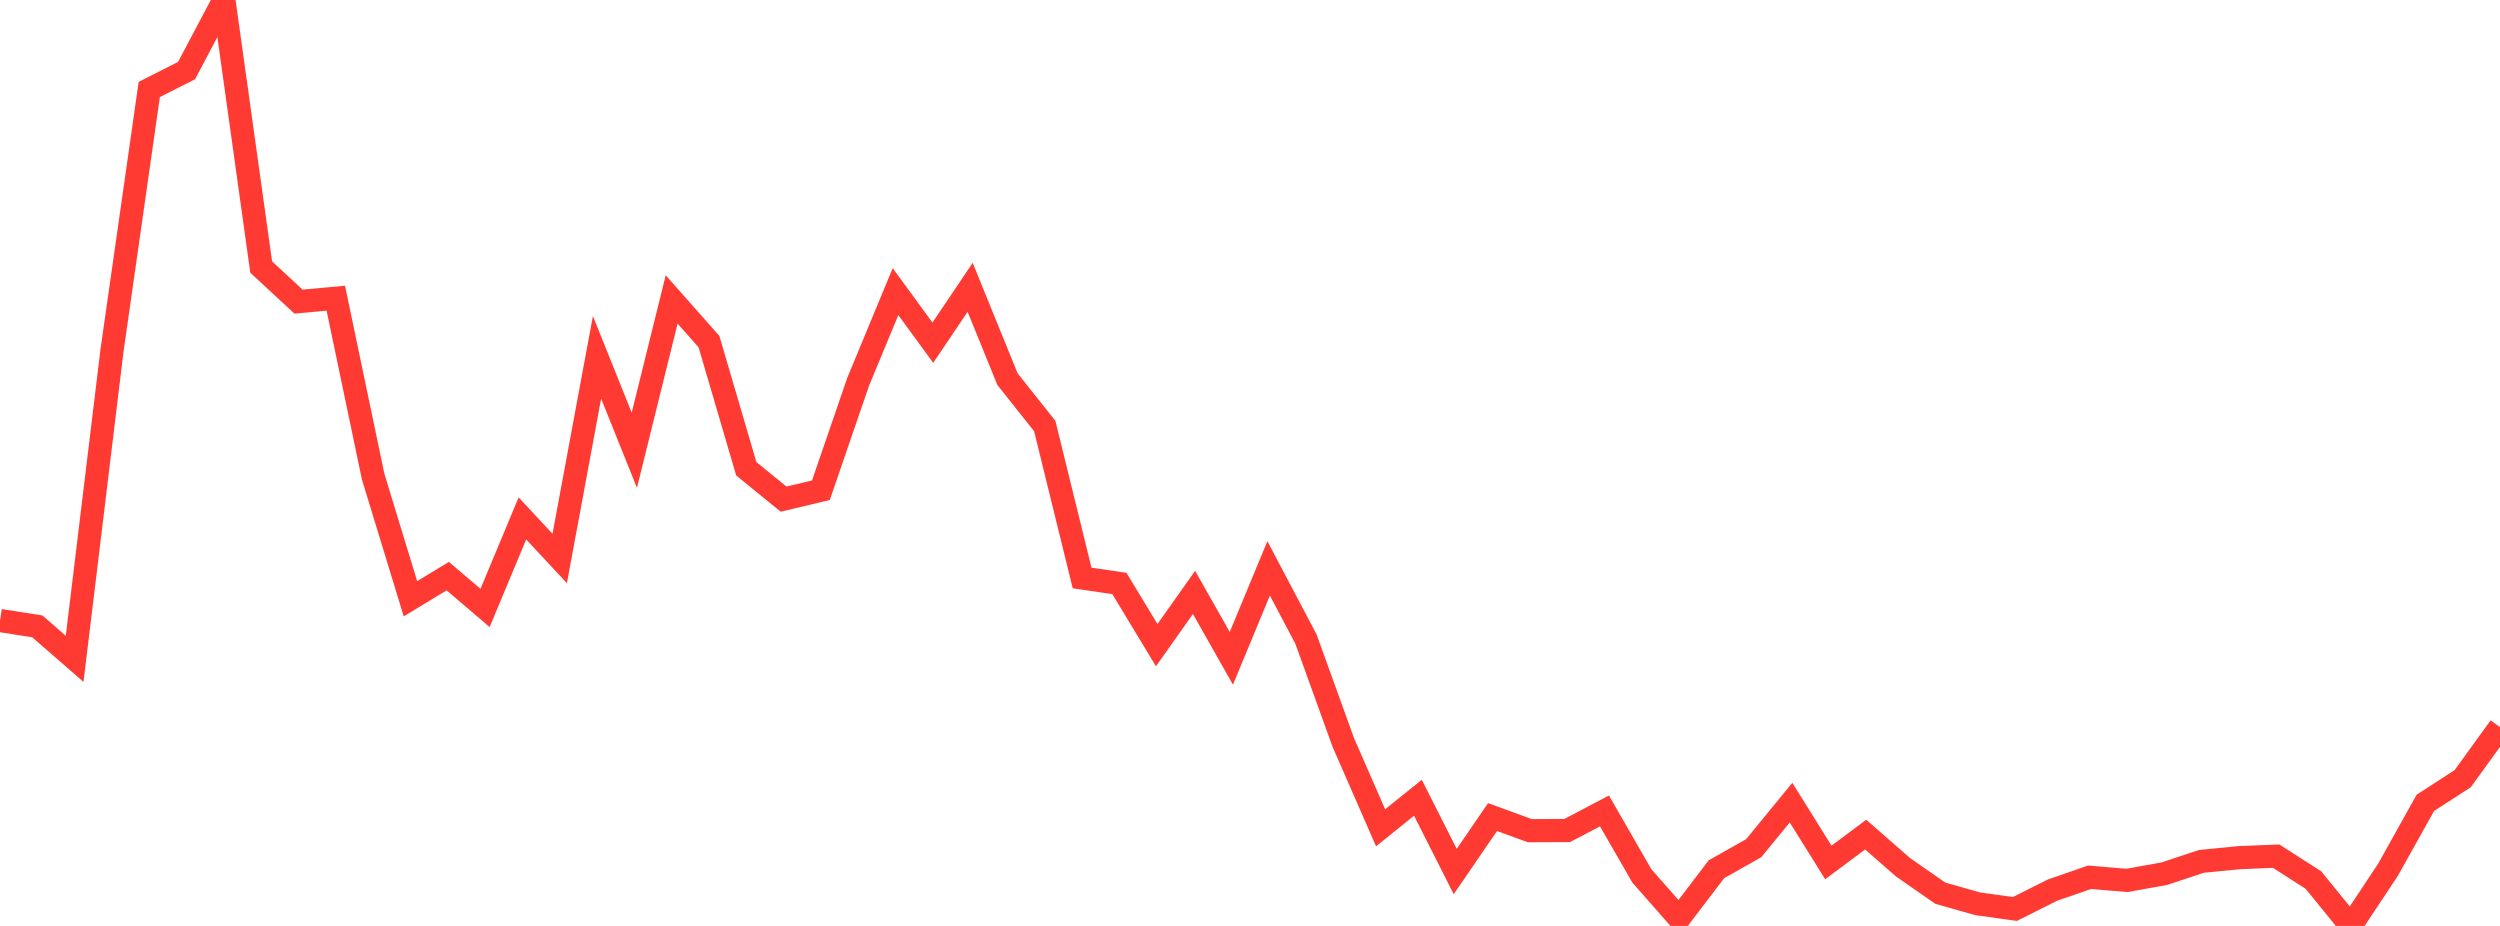 <?xml version="1.0" standalone="no"?>
<!DOCTYPE svg PUBLIC "-//W3C//DTD SVG 1.1//EN" "http://www.w3.org/Graphics/SVG/1.1/DTD/svg11.dtd">

<svg width="135" height="50" viewBox="0 0 135 50" preserveAspectRatio="none" 
  xmlns="http://www.w3.org/2000/svg"
  xmlns:xlink="http://www.w3.org/1999/xlink">


<polyline points="0.0, 33.508 2.015, 33.824 4.03, 35.578 6.045, 18.95 8.06, 4.831 10.075, 3.811 12.09, 0.0 14.104, 14.421 16.119, 16.287 18.134, 16.103 20.149, 25.735 22.164, 32.334 24.179, 31.111 26.194, 32.829 28.209, 27.995 30.224, 30.157 32.239, 19.297 34.254, 24.314 36.269, 16.17 38.284, 18.446 40.299, 25.312 42.313, 26.953 44.328, 26.473 46.343, 20.61 48.358, 15.747 50.373, 18.507 52.388, 15.515 54.403, 20.471 56.418, 23.01 58.433, 31.21 60.448, 31.508 62.463, 34.839 64.478, 31.99 66.493, 35.55 68.507, 30.692 70.522, 34.51 72.537, 40.091 74.552, 44.701 76.567, 43.079 78.582, 47.062 80.597, 44.122 82.612, 44.857 84.627, 44.849 86.642, 43.79 88.657, 47.293 90.672, 49.585 92.687, 46.939 94.701, 45.801 96.716, 43.342 98.731, 46.573 100.746, 45.068 102.761, 46.83 104.776, 48.233 106.791, 48.804 108.806, 49.084 110.821, 48.072 112.836, 47.373 114.851, 47.543 116.866, 47.181 118.881, 46.514 120.896, 46.316 122.91, 46.232 124.925, 47.523 126.94, 50.0 128.955, 46.962 130.97, 43.353 132.985, 42.049 135.0, 39.265" fill="none" stroke="#ff3a33" stroke-width="1.25"/>

</svg>